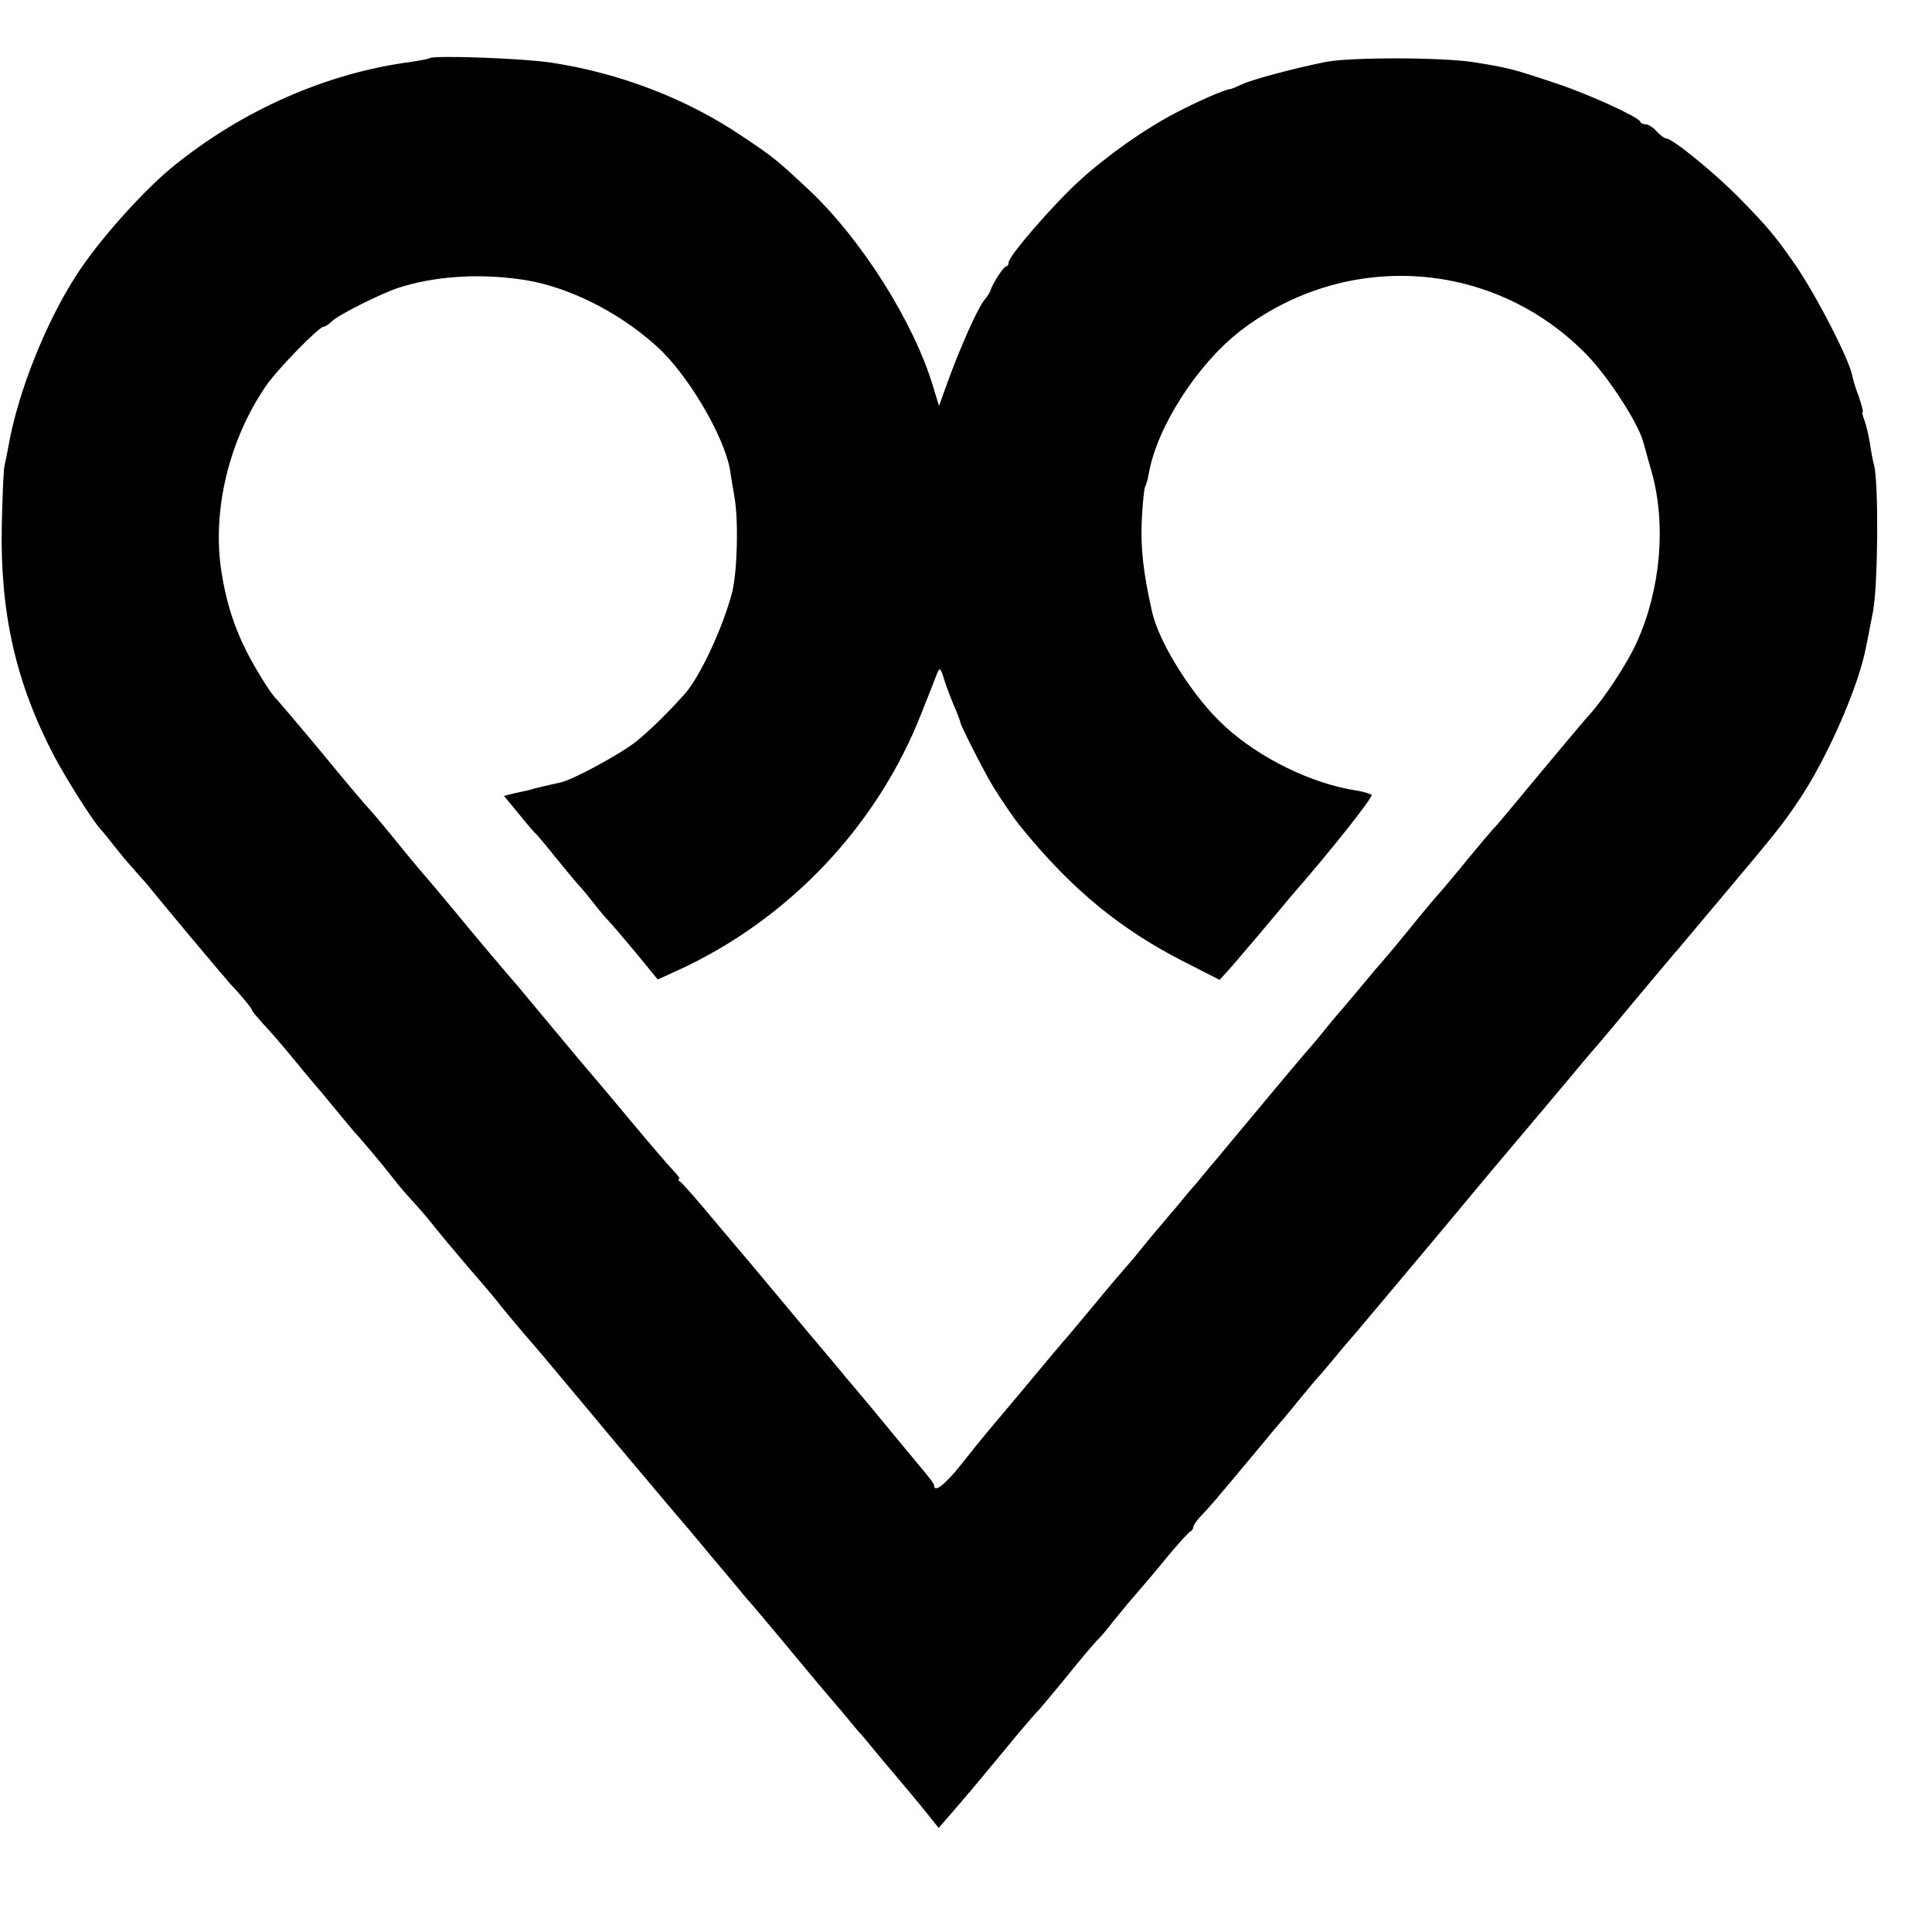 <?xml version="1.0" standalone="no"?>
<!DOCTYPE svg PUBLIC "-//W3C//DTD SVG 20010904//EN"
 "http://www.w3.org/TR/2001/REC-SVG-20010904/DTD/svg10.dtd">
<svg version="1.0" xmlns="http://www.w3.org/2000/svg"
 width="544pt" height="544pt" viewBox="0 0 544 544"
 preserveAspectRatio="xMidYMid meet">
<g transform="translate(0,544) scale(0.1,-0.1)"
fill="#000000" stroke="none">
<path d="M1209 5276 c-2 -2 -24 -6 -49 -10 -241 -31 -482 -138 -679 -300 -83
-69 -206 -207 -266 -301 -86 -133 -164 -328 -191 -480 -4 -22 -9 -47 -11 -55
-3 -8 -6 -85 -8 -170 -5 -247 40 -444 148 -650 38 -71 109 -182 131 -206 6 -6
22 -26 36 -44 14 -18 36 -45 50 -60 14 -16 34 -39 45 -51 10 -13 64 -78 119
-144 55 -66 107 -127 115 -136 26 -27 61 -69 61 -74 0 -3 15 -20 32 -39 18
-19 58 -65 88 -102 30 -37 60 -72 65 -78 6 -6 30 -36 55 -66 25 -30 47 -57 50
-60 12 -12 78 -90 104 -124 16 -21 41 -50 55 -65 14 -15 42 -47 61 -71 19 -24
64 -78 100 -120 36 -41 79 -92 95 -113 17 -21 44 -53 60 -72 43 -49 46 -53
194 -230 73 -88 151 -180 172 -205 21 -25 68 -81 106 -125 37 -45 86 -103 108
-129 22 -27 45 -54 50 -60 6 -6 48 -56 94 -111 46 -55 95 -114 109 -131 15
-17 43 -51 64 -75 20 -24 44 -54 55 -65 10 -12 36 -43 58 -70 22 -26 56 -66
75 -89 19 -23 46 -55 59 -72 l24 -30 40 46 c67 78 80 94 156 186 41 50 80 95
86 100 5 6 41 48 79 95 38 47 76 92 85 101 9 8 27 30 41 48 14 17 34 42 45 55
37 43 70 81 119 141 28 33 54 62 58 63 4 2 8 8 8 12 0 5 10 20 23 33 24 25 36
39 147 172 41 50 79 95 85 101 5 7 26 31 44 54 19 23 40 48 45 54 6 6 26 29
44 51 18 22 50 60 72 85 30 36 189 224 381 455 9 11 36 43 59 70 65 77 114
135 160 190 23 28 51 61 63 75 13 14 67 79 122 145 55 66 105 125 110 131 6 6
28 33 50 59 22 26 67 80 100 119 132 157 154 184 199 251 80 118 171 325 191
437 3 13 11 56 19 97 14 75 16 357 3 411 -4 13 -9 42 -12 63 -4 22 -10 50 -15
63 -5 13 -8 24 -5 24 2 0 -3 19 -11 43 -9 23 -17 50 -19 61 -10 47 -96 215
-155 303 -58 85 -84 116 -170 203 -67 67 -181 160 -198 160 -5 0 -17 9 -27 20
-10 11 -24 20 -31 20 -7 0 -14 3 -16 8 -5 13 -150 79 -233 106 -128 43 -137
45 -236 61 -92 14 -344 14 -414 1 -87 -17 -213 -51 -237 -63 -15 -7 -31 -14
-35 -14 -17 -2 -92 -35 -153 -67 -91 -48 -193 -120 -273 -193 -73 -67 -197
-210 -197 -228 0 -6 -3 -11 -7 -11 -7 0 -40 -51 -44 -68 -1 -4 -9 -17 -19 -29
-18 -23 -66 -130 -103 -232 l-23 -64 -18 59 c-55 180 -202 412 -348 549 -92
86 -98 91 -189 152 -157 106 -346 178 -539 207 -81 12 -331 21 -341 12z m245
-621 c131 -15 281 -87 395 -190 87 -78 190 -252 207 -350 1 -11 7 -44 12 -74
12 -69 8 -213 -7 -271 -27 -101 -91 -237 -133 -284 -52 -58 -97 -101 -133
-131 -44 -36 -178 -109 -216 -118 -54 -12 -71 -16 -87 -21 -9 -2 -30 -7 -45
-10 l-28 -7 43 -52 c23 -29 45 -54 49 -57 3 -3 28 -32 54 -65 27 -33 55 -67
64 -77 9 -9 27 -31 41 -49 14 -18 32 -40 40 -48 9 -9 44 -50 79 -92 l63 -77
57 26 c312 143 562 407 686 725 20 50 40 101 44 112 7 17 10 14 20 -20 7 -22
20 -55 28 -74 8 -18 16 -39 17 -45 2 -10 42 -90 78 -156 19 -35 69 -110 93
-139 143 -176 281 -289 463 -381 l96 -49 22 24 c13 14 55 64 96 112 40 48 78
93 83 99 116 133 232 280 227 286 -4 3 -23 9 -42 12 -126 19 -273 91 -370 180
-88 79 -186 234 -206 323 -25 110 -33 184 -29 259 2 47 7 89 9 93 3 4 8 22 11
39 23 130 136 306 257 400 299 230 715 202 977 -68 60 -62 145 -193 158 -245
2 -5 12 -44 24 -85 41 -148 25 -329 -42 -478 -27 -60 -94 -162 -136 -207 -10
-11 -63 -74 -118 -140 -137 -165 -138 -166 -155 -184 -8 -9 -39 -46 -68 -81
-29 -36 -63 -76 -75 -90 -13 -14 -54 -63 -92 -110 -38 -47 -72 -87 -75 -90 -3
-3 -28 -32 -55 -65 -28 -33 -54 -65 -60 -71 -5 -6 -26 -30 -45 -54 -19 -24
-40 -48 -45 -54 -6 -6 -59 -69 -119 -141 -59 -71 -125 -150 -145 -174 -20 -23
-44 -53 -54 -65 -11 -11 -35 -41 -55 -65 -21 -24 -46 -55 -57 -67 -11 -13 -30
-36 -42 -51 -12 -15 -30 -37 -40 -48 -10 -11 -52 -60 -93 -110 -41 -49 -79
-95 -85 -101 -16 -19 -46 -54 -129 -154 -44 -52 -84 -100 -90 -107 -6 -7 -36
-44 -66 -82 -49 -62 -80 -86 -80 -63 0 4 -13 21 -28 39 -15 18 -39 47 -54 65
-45 55 -142 172 -165 198 -11 14 -62 75 -113 135 -149 179 -163 195 -256 305
-48 58 -92 108 -98 112 -6 4 -8 8 -4 8 4 0 -3 10 -15 23 -12 12 -67 76 -122
142 -55 66 -102 122 -105 125 -3 3 -50 59 -105 125 -55 66 -104 125 -110 132
-33 38 -103 120 -171 203 -43 52 -81 97 -84 100 -3 3 -37 43 -75 90 -38 47
-74 90 -80 96 -23 25 -65 75 -159 189 -55 66 -103 122 -106 125 -17 14 -72
104 -98 161 -29 64 -46 122 -58 196 -28 173 20 374 126 528 31 45 148 165 161
165 4 0 14 6 22 14 18 19 141 80 190 96 97 31 214 40 331 25z"/>
</g>
</svg>
